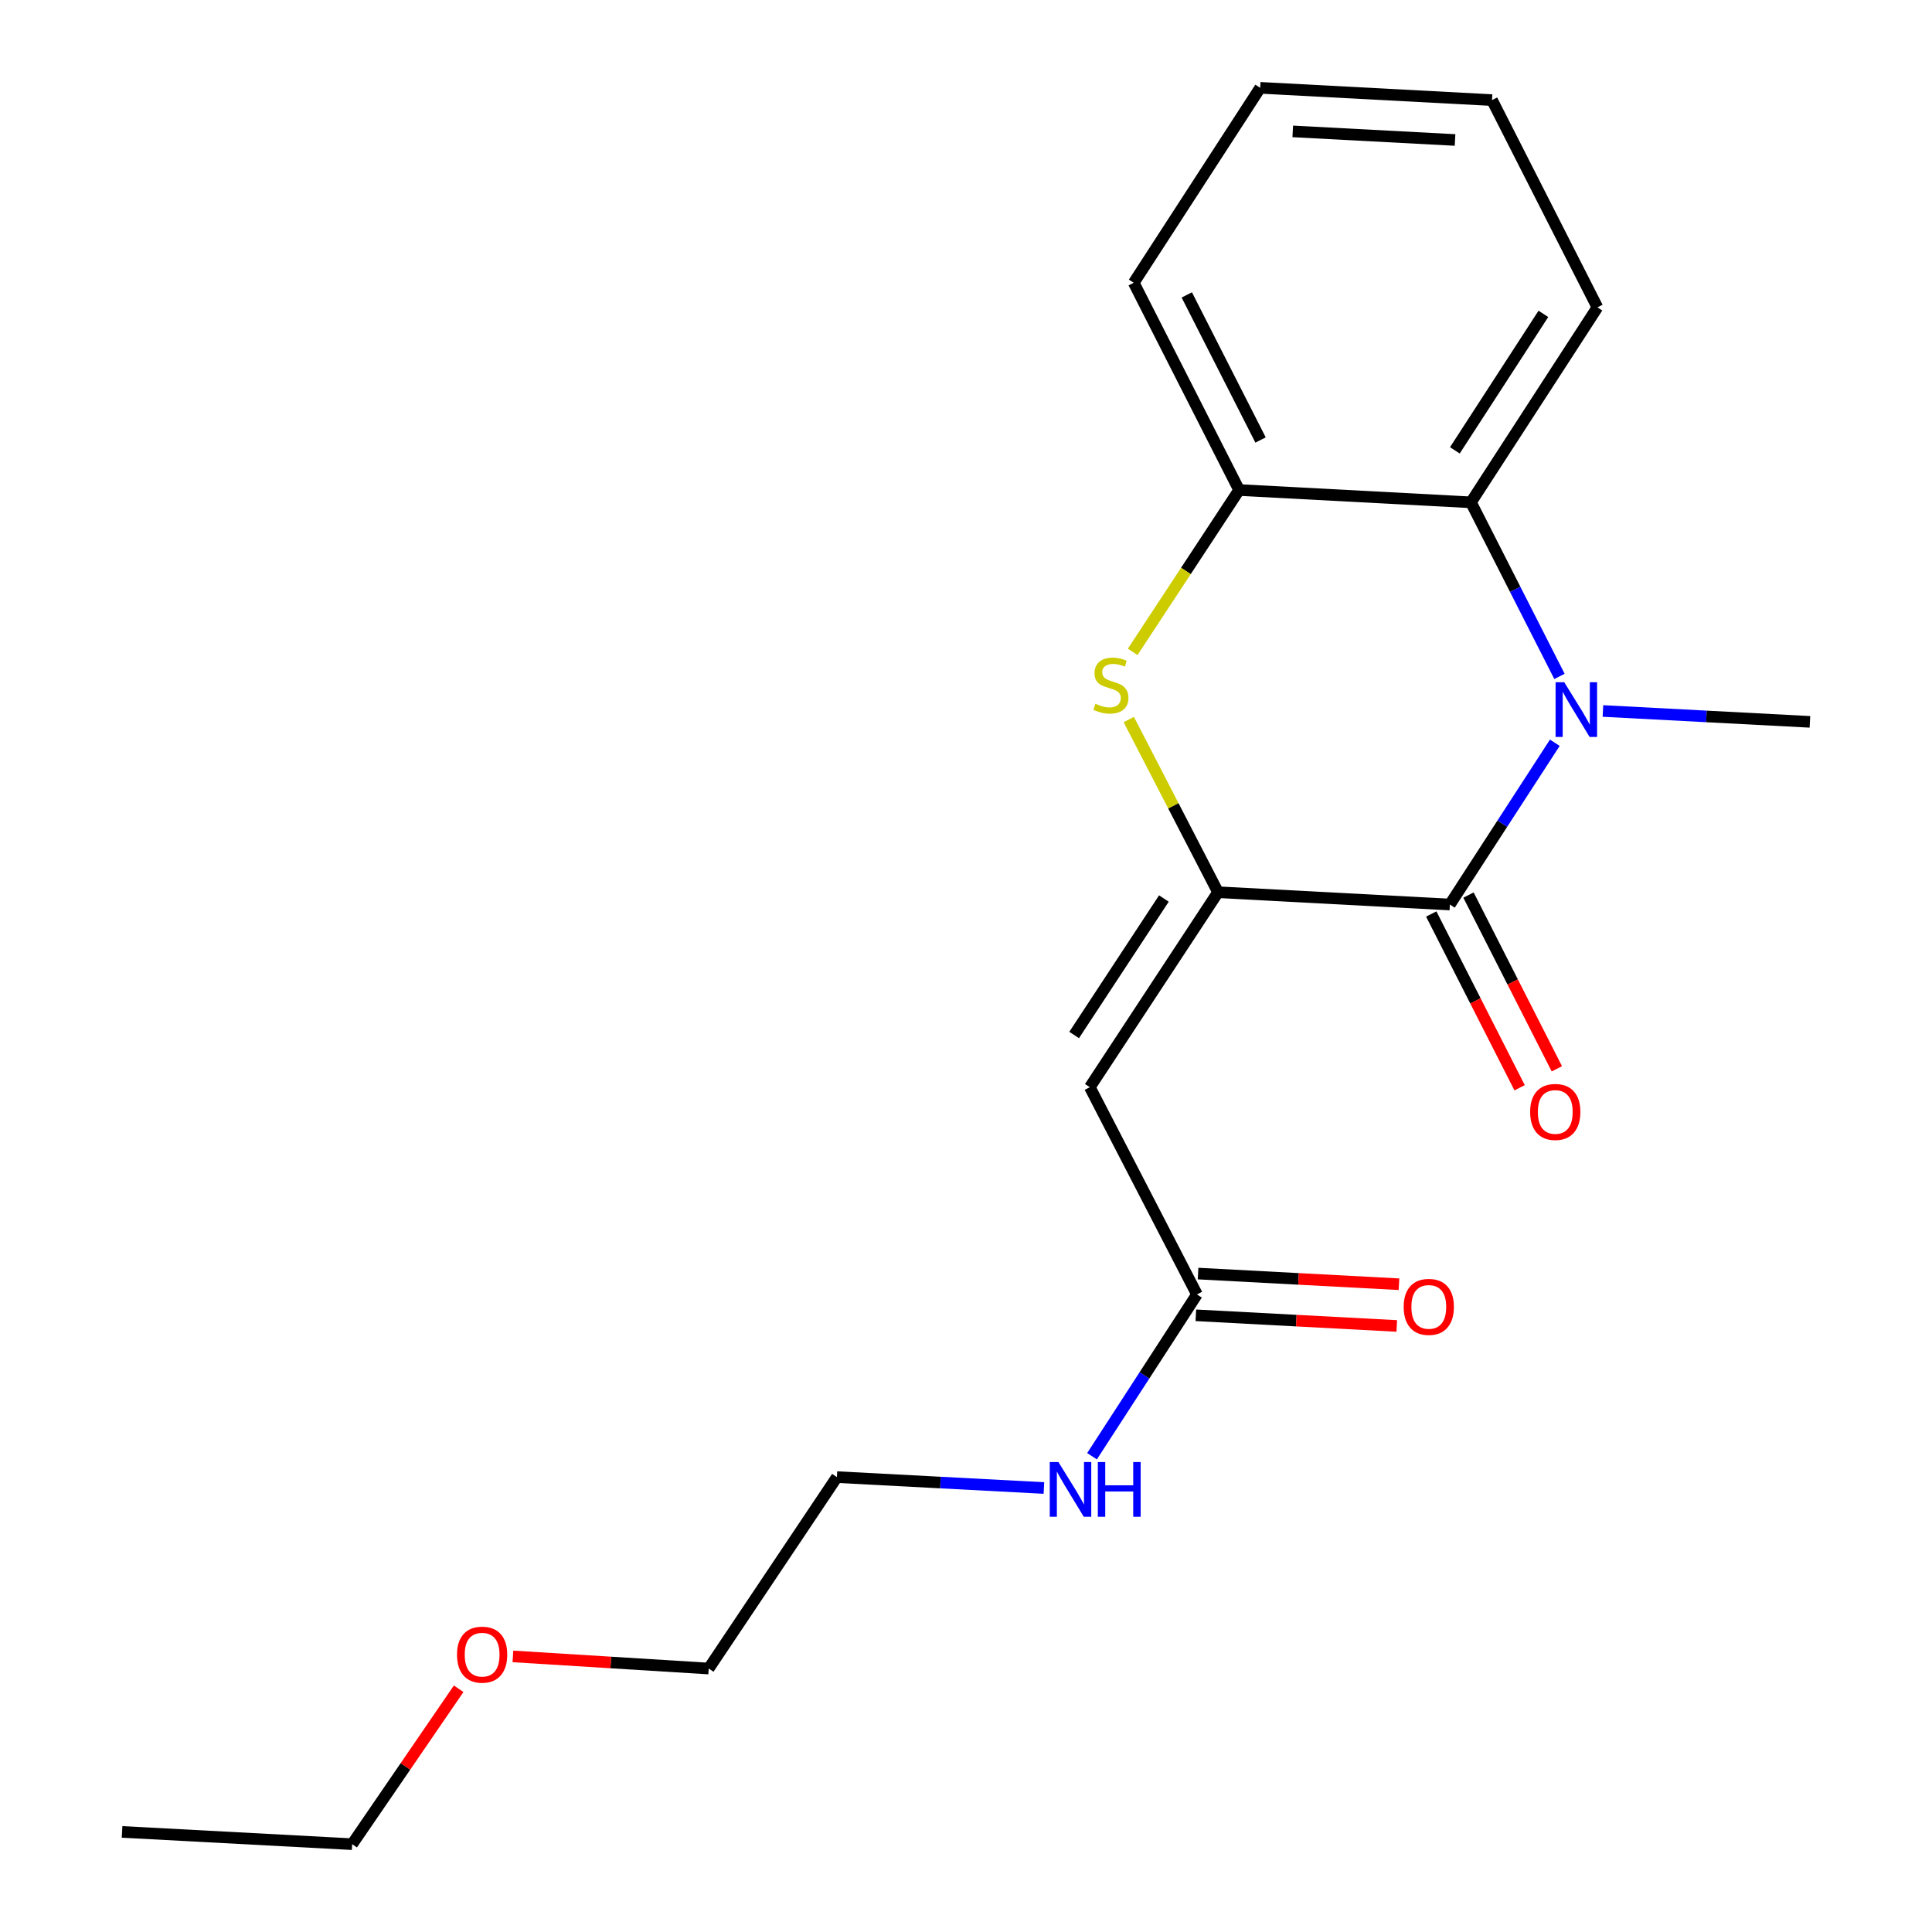 <?xml version='1.0' encoding='iso-8859-1'?>
<svg version='1.1' baseProfile='full'
              xmlns='http://www.w3.org/2000/svg'
                      xmlns:rdkit='http://www.rdkit.org/xml'
                      xmlns:xlink='http://www.w3.org/1999/xlink'
                  xml:space='preserve'
width='1000px' height='1000px' viewBox='0 0 1000 1000'>
<!-- END OF HEADER -->
<rect style='opacity:1.0;fill:#FFFFFF;stroke:none' width='1000' height='1000' x='0' y='0'> </rect>
<path class='bond-0' d='M 565.227,753.746 L 592.384,711.87' style='fill:none;fill-rule:evenodd;stroke:#0000FF;stroke-width:6px;stroke-linecap:butt;stroke-linejoin:miter;stroke-opacity:1' />
<path class='bond-0' d='M 592.384,711.87 L 619.542,669.995' style='fill:none;fill-rule:evenodd;stroke:#000000;stroke-width:6px;stroke-linecap:butt;stroke-linejoin:miter;stroke-opacity:1' />
<path class='bond-1' d='M 540.327,770.188 L 486.754,767.366' style='fill:none;fill-rule:evenodd;stroke:#0000FF;stroke-width:6px;stroke-linecap:butt;stroke-linejoin:miter;stroke-opacity:1' />
<path class='bond-1' d='M 486.754,767.366 L 433.182,764.545' style='fill:none;fill-rule:evenodd;stroke:#000000;stroke-width:6px;stroke-linecap:butt;stroke-linejoin:miter;stroke-opacity:1' />
<path class='bond-2' d='M 772.271,51.811 L 652.272,45.455' style='fill:none;fill-rule:evenodd;stroke:#000000;stroke-width:6px;stroke-linecap:butt;stroke-linejoin:miter;stroke-opacity:1' />
<path class='bond-2' d='M 753.127,72.455 L 669.128,68.006' style='fill:none;fill-rule:evenodd;stroke:#000000;stroke-width:6px;stroke-linecap:butt;stroke-linejoin:miter;stroke-opacity:1' />
<path class='bond-3' d='M 772.271,51.811 L 826.821,159.085' style='fill:none;fill-rule:evenodd;stroke:#000000;stroke-width:6px;stroke-linecap:butt;stroke-linejoin:miter;stroke-opacity:1' />
<path class='bond-4' d='M 652.272,45.455 L 586.824,146.361' style='fill:none;fill-rule:evenodd;stroke:#000000;stroke-width:6px;stroke-linecap:butt;stroke-linejoin:miter;stroke-opacity:1' />
<path class='bond-5' d='M 586.824,146.361 L 641.362,253.635' style='fill:none;fill-rule:evenodd;stroke:#000000;stroke-width:6px;stroke-linecap:butt;stroke-linejoin:miter;stroke-opacity:1' />
<path class='bond-5' d='M 614.284,152.65 L 652.461,227.742' style='fill:none;fill-rule:evenodd;stroke:#000000;stroke-width:6px;stroke-linecap:butt;stroke-linejoin:miter;stroke-opacity:1' />
<path class='bond-6' d='M 641.362,253.635 L 761.361,260.003' style='fill:none;fill-rule:evenodd;stroke:#000000;stroke-width:6px;stroke-linecap:butt;stroke-linejoin:miter;stroke-opacity:1' />
<path class='bond-7' d='M 641.362,253.635 L 613.817,295.518' style='fill:none;fill-rule:evenodd;stroke:#000000;stroke-width:6px;stroke-linecap:butt;stroke-linejoin:miter;stroke-opacity:1' />
<path class='bond-7' d='M 613.817,295.518 L 586.272,337.401' style='fill:none;fill-rule:evenodd;stroke:#CCCC00;stroke-width:6px;stroke-linecap:butt;stroke-linejoin:miter;stroke-opacity:1' />
<path class='bond-8' d='M 761.361,260.003 L 826.821,159.085' style='fill:none;fill-rule:evenodd;stroke:#000000;stroke-width:6px;stroke-linecap:butt;stroke-linejoin:miter;stroke-opacity:1' />
<path class='bond-8' d='M 753.035,233.095 L 798.857,162.453' style='fill:none;fill-rule:evenodd;stroke:#000000;stroke-width:6px;stroke-linecap:butt;stroke-linejoin:miter;stroke-opacity:1' />
<path class='bond-9' d='M 761.361,260.003 L 784.271,305.056' style='fill:none;fill-rule:evenodd;stroke:#000000;stroke-width:6px;stroke-linecap:butt;stroke-linejoin:miter;stroke-opacity:1' />
<path class='bond-9' d='M 784.271,305.056 L 807.18,350.108' style='fill:none;fill-rule:evenodd;stroke:#0000FF;stroke-width:6px;stroke-linecap:butt;stroke-linejoin:miter;stroke-opacity:1' />
<path class='bond-10' d='M 584.253,372.44 L 607.352,417.127' style='fill:none;fill-rule:evenodd;stroke:#CCCC00;stroke-width:6px;stroke-linecap:butt;stroke-linejoin:miter;stroke-opacity:1' />
<path class='bond-10' d='M 607.352,417.127 L 630.452,461.815' style='fill:none;fill-rule:evenodd;stroke:#000000;stroke-width:6px;stroke-linecap:butt;stroke-linejoin:miter;stroke-opacity:1' />
<path class='bond-11' d='M 630.452,461.815 L 750.451,468.183' style='fill:none;fill-rule:evenodd;stroke:#000000;stroke-width:6px;stroke-linecap:butt;stroke-linejoin:miter;stroke-opacity:1' />
<path class='bond-12' d='M 630.452,461.815 L 564.091,562.733' style='fill:none;fill-rule:evenodd;stroke:#000000;stroke-width:6px;stroke-linecap:butt;stroke-linejoin:miter;stroke-opacity:1' />
<path class='bond-12' d='M 602.427,465.069 L 555.974,535.712' style='fill:none;fill-rule:evenodd;stroke:#000000;stroke-width:6px;stroke-linecap:butt;stroke-linejoin:miter;stroke-opacity:1' />
<path class='bond-13' d='M 750.451,468.183 L 777.612,426.314' style='fill:none;fill-rule:evenodd;stroke:#000000;stroke-width:6px;stroke-linecap:butt;stroke-linejoin:miter;stroke-opacity:1' />
<path class='bond-13' d='M 777.612,426.314 L 804.774,384.444' style='fill:none;fill-rule:evenodd;stroke:#0000FF;stroke-width:6px;stroke-linecap:butt;stroke-linejoin:miter;stroke-opacity:1' />
<path class='bond-14' d='M 740.811,473.085 L 763.681,518.057' style='fill:none;fill-rule:evenodd;stroke:#000000;stroke-width:6px;stroke-linecap:butt;stroke-linejoin:miter;stroke-opacity:1' />
<path class='bond-14' d='M 763.681,518.057 L 786.55,563.03' style='fill:none;fill-rule:evenodd;stroke:#FF0000;stroke-width:6px;stroke-linecap:butt;stroke-linejoin:miter;stroke-opacity:1' />
<path class='bond-14' d='M 760.09,463.281 L 782.959,508.254' style='fill:none;fill-rule:evenodd;stroke:#000000;stroke-width:6px;stroke-linecap:butt;stroke-linejoin:miter;stroke-opacity:1' />
<path class='bond-14' d='M 782.959,508.254 L 805.828,553.227' style='fill:none;fill-rule:evenodd;stroke:#FF0000;stroke-width:6px;stroke-linecap:butt;stroke-linejoin:miter;stroke-opacity:1' />
<path class='bond-15' d='M 829.678,368.001 L 883.244,370.817' style='fill:none;fill-rule:evenodd;stroke:#0000FF;stroke-width:6px;stroke-linecap:butt;stroke-linejoin:miter;stroke-opacity:1' />
<path class='bond-15' d='M 883.244,370.817 L 936.811,373.633' style='fill:none;fill-rule:evenodd;stroke:#000000;stroke-width:6px;stroke-linecap:butt;stroke-linejoin:miter;stroke-opacity:1' />
<path class='bond-16' d='M 564.091,562.733 L 619.542,669.995' style='fill:none;fill-rule:evenodd;stroke:#000000;stroke-width:6px;stroke-linecap:butt;stroke-linejoin:miter;stroke-opacity:1' />
<path class='bond-17' d='M 618.969,680.794 L 670.966,683.553' style='fill:none;fill-rule:evenodd;stroke:#000000;stroke-width:6px;stroke-linecap:butt;stroke-linejoin:miter;stroke-opacity:1' />
<path class='bond-17' d='M 670.966,683.553 L 722.963,686.313' style='fill:none;fill-rule:evenodd;stroke:#FF0000;stroke-width:6px;stroke-linecap:butt;stroke-linejoin:miter;stroke-opacity:1' />
<path class='bond-17' d='M 620.115,659.196 L 672.112,661.956' style='fill:none;fill-rule:evenodd;stroke:#000000;stroke-width:6px;stroke-linecap:butt;stroke-linejoin:miter;stroke-opacity:1' />
<path class='bond-17' d='M 672.112,661.956 L 724.109,664.715' style='fill:none;fill-rule:evenodd;stroke:#FF0000;stroke-width:6px;stroke-linecap:butt;stroke-linejoin:miter;stroke-opacity:1' />
<path class='bond-18' d='M 366.82,863.636 L 316.154,860.496' style='fill:none;fill-rule:evenodd;stroke:#000000;stroke-width:6px;stroke-linecap:butt;stroke-linejoin:miter;stroke-opacity:1' />
<path class='bond-18' d='M 316.154,860.496 L 265.487,857.355' style='fill:none;fill-rule:evenodd;stroke:#FF0000;stroke-width:6px;stroke-linecap:butt;stroke-linejoin:miter;stroke-opacity:1' />
<path class='bond-19' d='M 366.82,863.636 L 433.182,764.545' style='fill:none;fill-rule:evenodd;stroke:#000000;stroke-width:6px;stroke-linecap:butt;stroke-linejoin:miter;stroke-opacity:1' />
<path class='bond-20' d='M 237.397,874.102 L 209.836,914.324' style='fill:none;fill-rule:evenodd;stroke:#FF0000;stroke-width:6px;stroke-linecap:butt;stroke-linejoin:miter;stroke-opacity:1' />
<path class='bond-20' d='M 209.836,914.324 L 182.275,954.545' style='fill:none;fill-rule:evenodd;stroke:#000000;stroke-width:6px;stroke-linecap:butt;stroke-linejoin:miter;stroke-opacity:1' />
<path class='bond-21' d='M 182.275,954.545 L 63.189,948.189' style='fill:none;fill-rule:evenodd;stroke:#000000;stroke-width:6px;stroke-linecap:butt;stroke-linejoin:miter;stroke-opacity:1' />
<path  class='atom-0' d='M 547.834 756.753
L 557.114 771.753
Q 558.034 773.233, 559.514 775.913
Q 560.994 778.593, 561.074 778.753
L 561.074 756.753
L 564.834 756.753
L 564.834 785.073
L 560.954 785.073
L 550.994 768.673
Q 549.834 766.753, 548.594 764.553
Q 547.394 762.353, 547.034 761.673
L 547.034 785.073
L 543.354 785.073
L 543.354 756.753
L 547.834 756.753
' fill='#0000FF'/>
<path  class='atom-0' d='M 568.234 756.753
L 572.074 756.753
L 572.074 768.793
L 586.554 768.793
L 586.554 756.753
L 590.394 756.753
L 590.394 785.073
L 586.554 785.073
L 586.554 771.993
L 572.074 771.993
L 572.074 785.073
L 568.234 785.073
L 568.234 756.753
' fill='#0000FF'/>
<path  class='atom-7' d='M 567.001 364.261
Q 567.321 364.381, 568.641 364.941
Q 569.961 365.501, 571.401 365.861
Q 572.881 366.181, 574.321 366.181
Q 577.001 366.181, 578.561 364.901
Q 580.121 363.581, 580.121 361.301
Q 580.121 359.741, 579.321 358.781
Q 578.561 357.821, 577.361 357.301
Q 576.161 356.781, 574.161 356.181
Q 571.641 355.421, 570.121 354.701
Q 568.641 353.981, 567.561 352.461
Q 566.521 350.941, 566.521 348.381
Q 566.521 344.821, 568.921 342.621
Q 571.361 340.421, 576.161 340.421
Q 579.441 340.421, 583.161 341.981
L 582.241 345.061
Q 578.841 343.661, 576.281 343.661
Q 573.521 343.661, 572.001 344.821
Q 570.481 345.941, 570.521 347.901
Q 570.521 349.421, 571.281 350.341
Q 572.081 351.261, 573.201 351.781
Q 574.361 352.301, 576.281 352.901
Q 578.841 353.701, 580.361 354.501
Q 581.881 355.301, 582.961 356.941
Q 584.081 358.541, 584.081 361.301
Q 584.081 365.221, 581.441 367.341
Q 578.841 369.421, 574.481 369.421
Q 571.961 369.421, 570.041 368.861
Q 568.161 368.341, 565.921 367.421
L 567.001 364.261
' fill='#CCCC00'/>
<path  class='atom-10' d='M 809.651 353.117
L 818.931 368.117
Q 819.851 369.597, 821.331 372.277
Q 822.811 374.957, 822.891 375.117
L 822.891 353.117
L 826.651 353.117
L 826.651 381.437
L 822.771 381.437
L 812.811 365.037
Q 811.651 363.117, 810.411 360.917
Q 809.211 358.717, 808.851 358.037
L 808.851 381.437
L 805.171 381.437
L 805.171 353.117
L 809.651 353.117
' fill='#0000FF'/>
<path  class='atom-12' d='M 792.001 575.537
Q 792.001 568.737, 795.361 564.937
Q 798.721 561.137, 805.001 561.137
Q 811.281 561.137, 814.641 564.937
Q 818.001 568.737, 818.001 575.537
Q 818.001 582.417, 814.601 586.337
Q 811.201 590.217, 805.001 590.217
Q 798.761 590.217, 795.361 586.337
Q 792.001 582.457, 792.001 575.537
M 805.001 587.017
Q 809.321 587.017, 811.641 584.137
Q 814.001 581.217, 814.001 575.537
Q 814.001 569.977, 811.641 567.177
Q 809.321 564.337, 805.001 564.337
Q 800.681 564.337, 798.321 567.137
Q 796.001 569.937, 796.001 575.537
Q 796.001 581.257, 798.321 584.137
Q 800.681 587.017, 805.001 587.017
' fill='#FF0000'/>
<path  class='atom-15' d='M 726.541 676.443
Q 726.541 669.643, 729.901 665.843
Q 733.261 662.043, 739.541 662.043
Q 745.821 662.043, 749.181 665.843
Q 752.541 669.643, 752.541 676.443
Q 752.541 683.323, 749.141 687.243
Q 745.741 691.123, 739.541 691.123
Q 733.301 691.123, 729.901 687.243
Q 726.541 683.363, 726.541 676.443
M 739.541 687.923
Q 743.861 687.923, 746.181 685.043
Q 748.541 682.123, 748.541 676.443
Q 748.541 670.883, 746.181 668.083
Q 743.861 665.243, 739.541 665.243
Q 735.221 665.243, 732.861 668.043
Q 730.541 670.843, 730.541 676.443
Q 730.541 682.163, 732.861 685.043
Q 735.221 687.923, 739.541 687.923
' fill='#FF0000'/>
<path  class='atom-17' d='M 236.549 856.447
Q 236.549 849.647, 239.909 845.847
Q 243.269 842.047, 249.549 842.047
Q 255.829 842.047, 259.189 845.847
Q 262.549 849.647, 262.549 856.447
Q 262.549 863.327, 259.149 867.247
Q 255.749 871.127, 249.549 871.127
Q 243.309 871.127, 239.909 867.247
Q 236.549 863.367, 236.549 856.447
M 249.549 867.927
Q 253.869 867.927, 256.189 865.047
Q 258.549 862.127, 258.549 856.447
Q 258.549 850.887, 256.189 848.087
Q 253.869 845.247, 249.549 845.247
Q 245.229 845.247, 242.869 848.047
Q 240.549 850.847, 240.549 856.447
Q 240.549 862.167, 242.869 865.047
Q 245.229 867.927, 249.549 867.927
' fill='#FF0000'/>
</svg>
